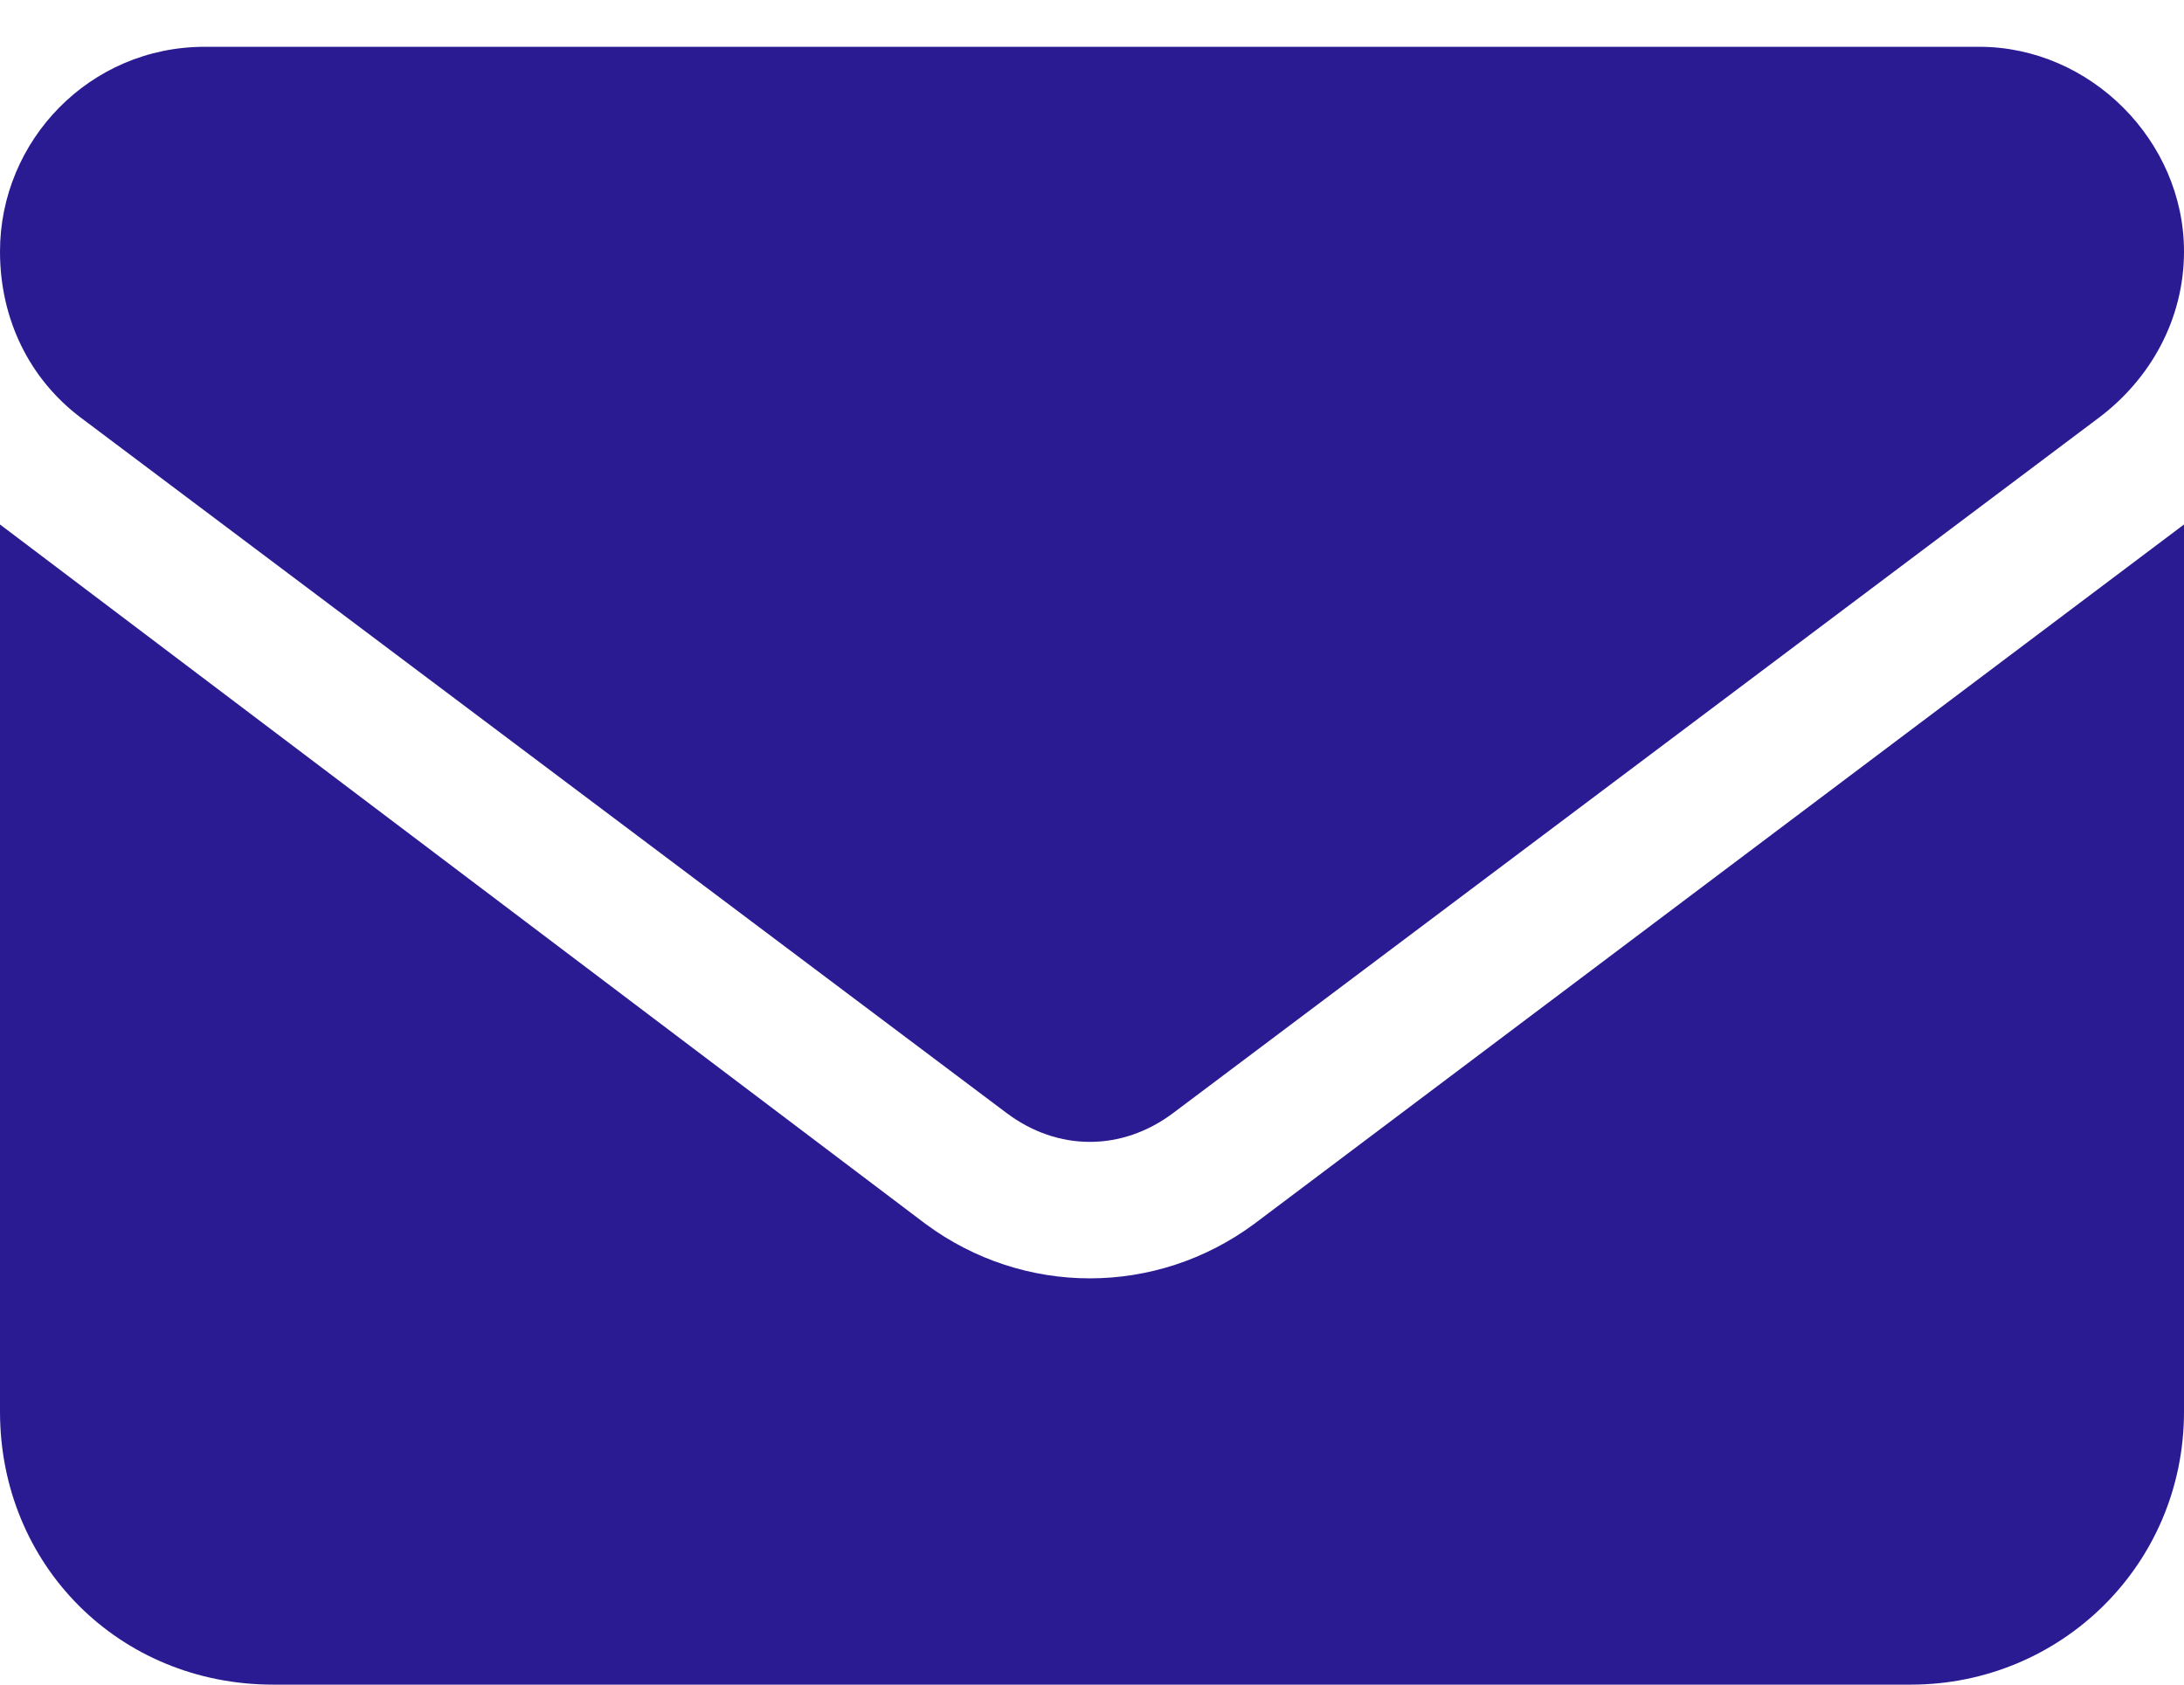 <svg width="35" height="27" viewBox="0 0 35 27" fill="none" xmlns="http://www.w3.org/2000/svg">
<path d="M31.719 0.75C33.496 0.75 35 2.254 35 4.031C35 5.125 34.453 6.082 33.633 6.697L18.799 17.84C17.979 18.455 16.953 18.455 16.133 17.84L1.299 6.697C0.479 6.082 0 5.125 0 4.031C0 2.254 1.436 0.75 3.281 0.75H31.719ZM14.834 19.617C16.406 20.779 18.525 20.779 20.098 19.617L35 8.406V22.625C35 25.086 33.018 27 30.625 27H4.375C1.914 27 0 25.086 0 22.625V8.406L14.834 19.617Z" fill="#2B1B92"/>
</svg>
